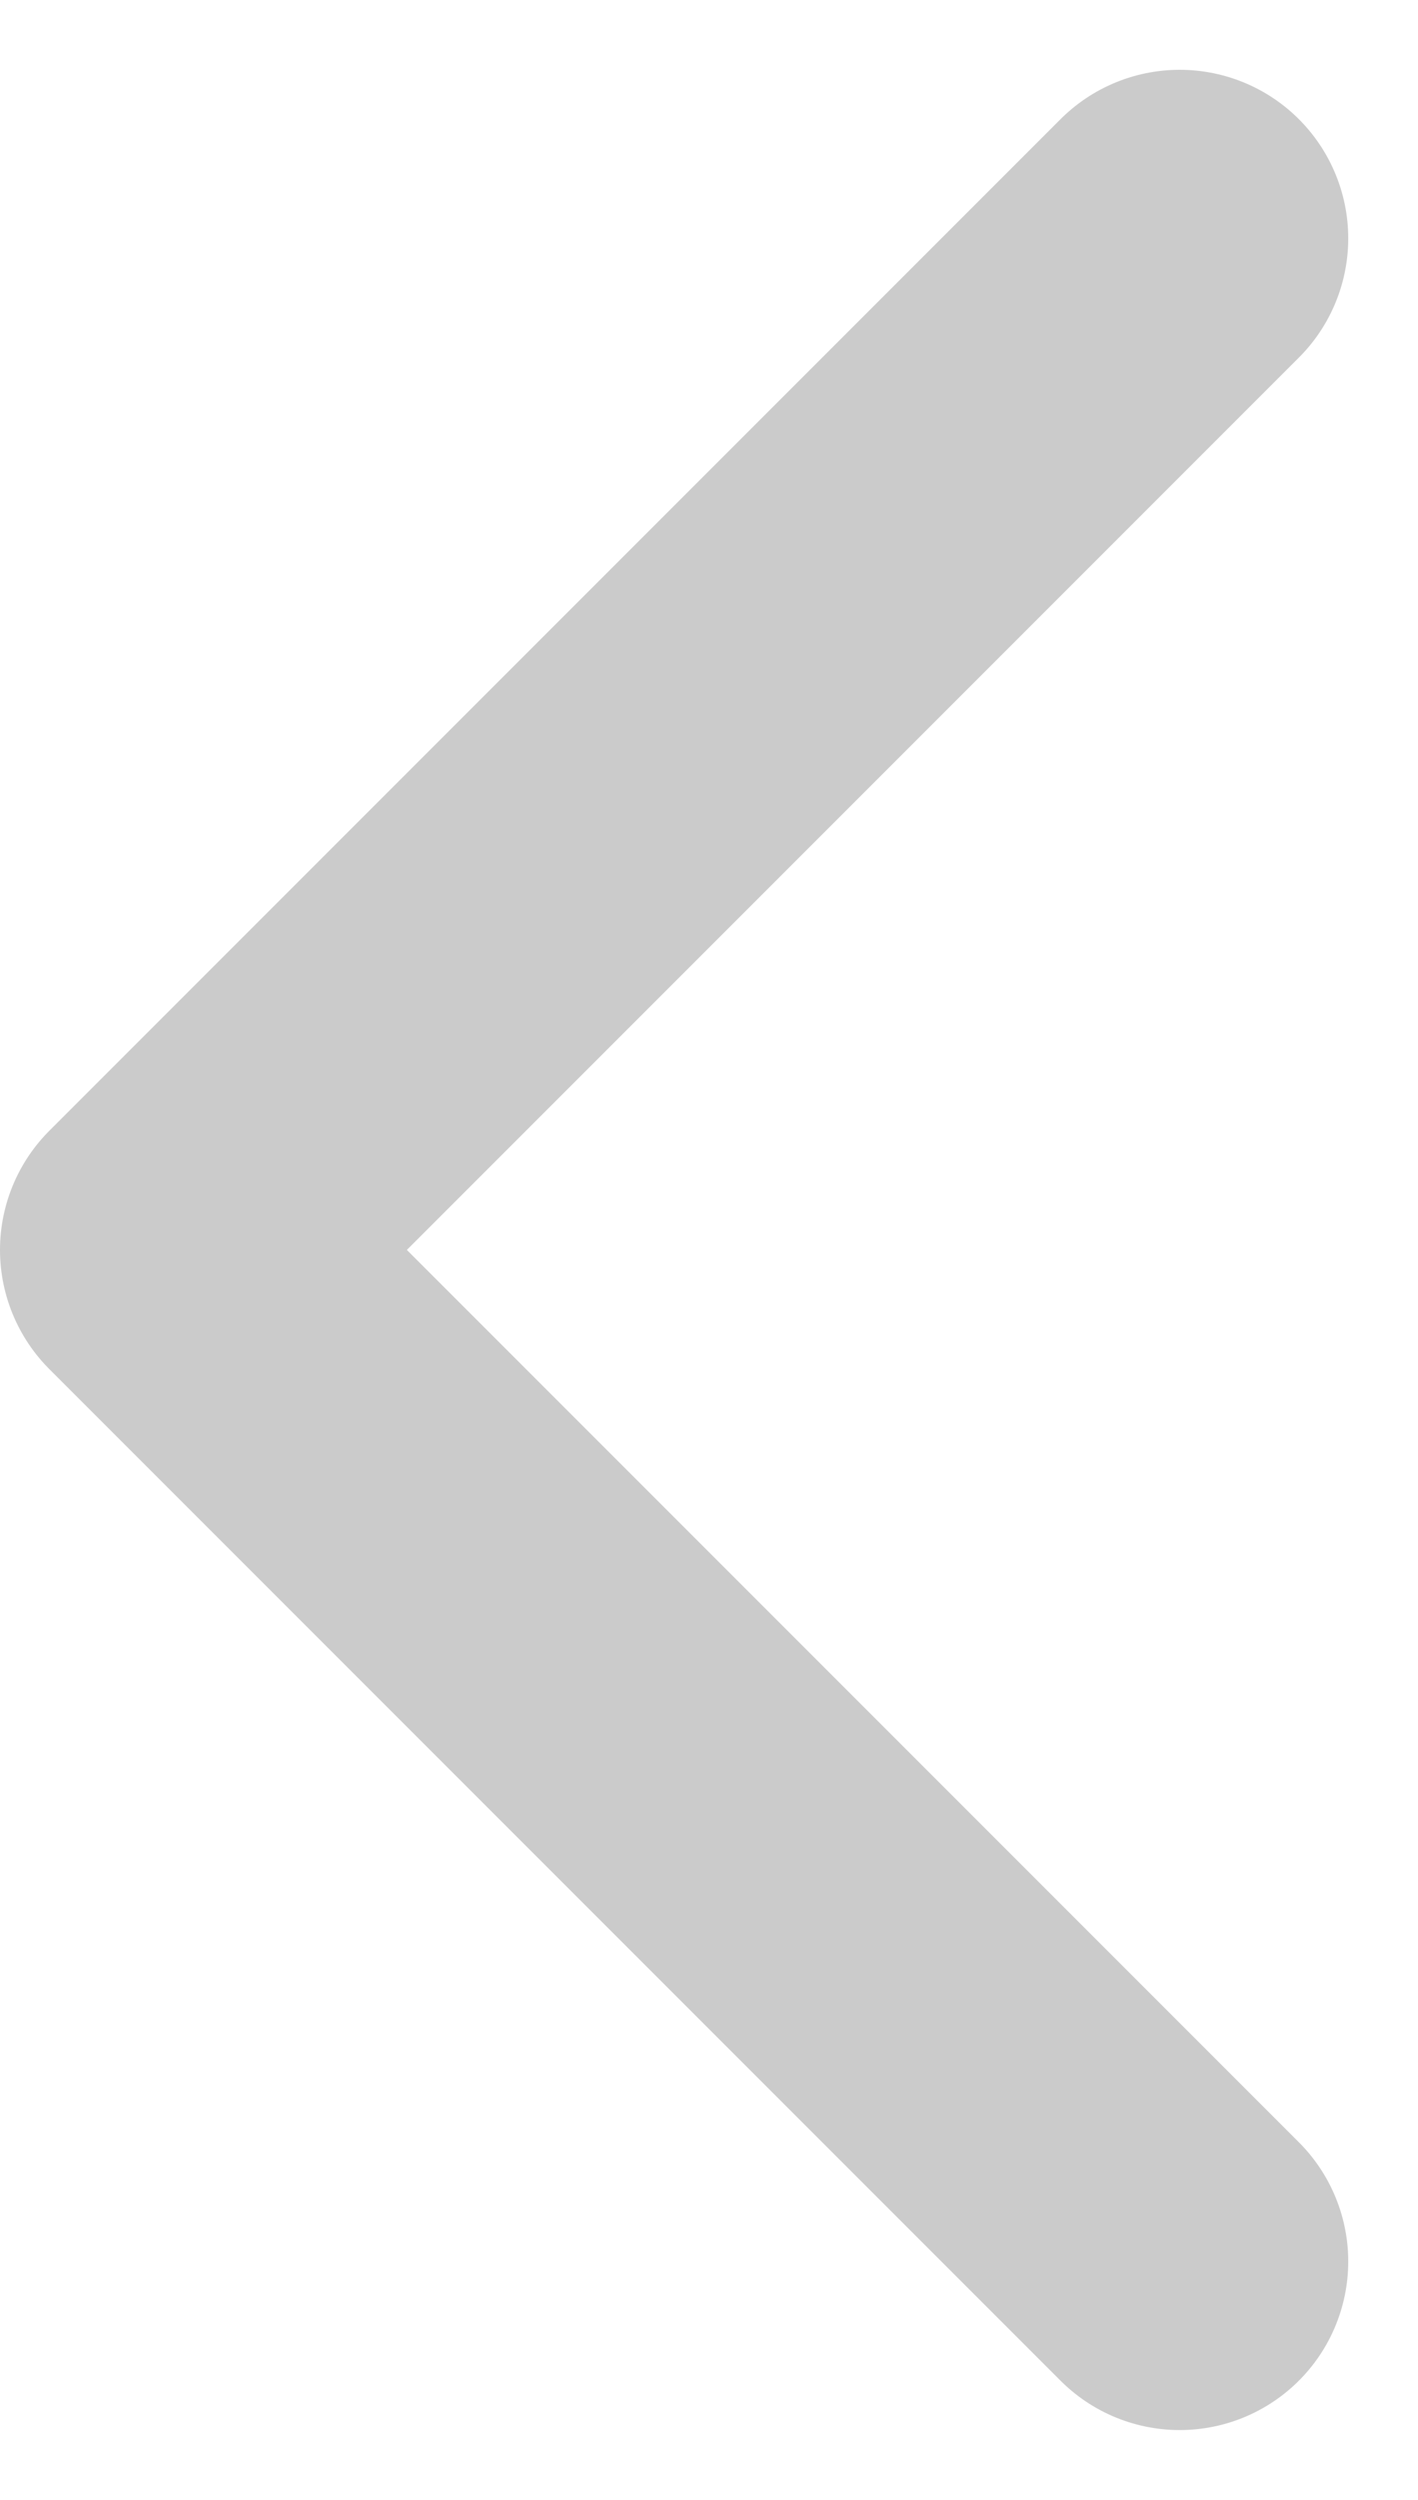 <svg xmlns="http://www.w3.org/2000/svg" width="8.414" height="14.828" viewBox="0 0 8.414 14.828"><defs><style>.a{fill:none;stroke:#cbcbcb;stroke-linecap:round;stroke-linejoin:round;stroke-miterlimit:10;stroke-width:2px;}</style></defs><path class="a" d="M20.5,11.5l-6,6-6-6" transform="translate(18.5 -7.086) rotate(90)"/></svg>